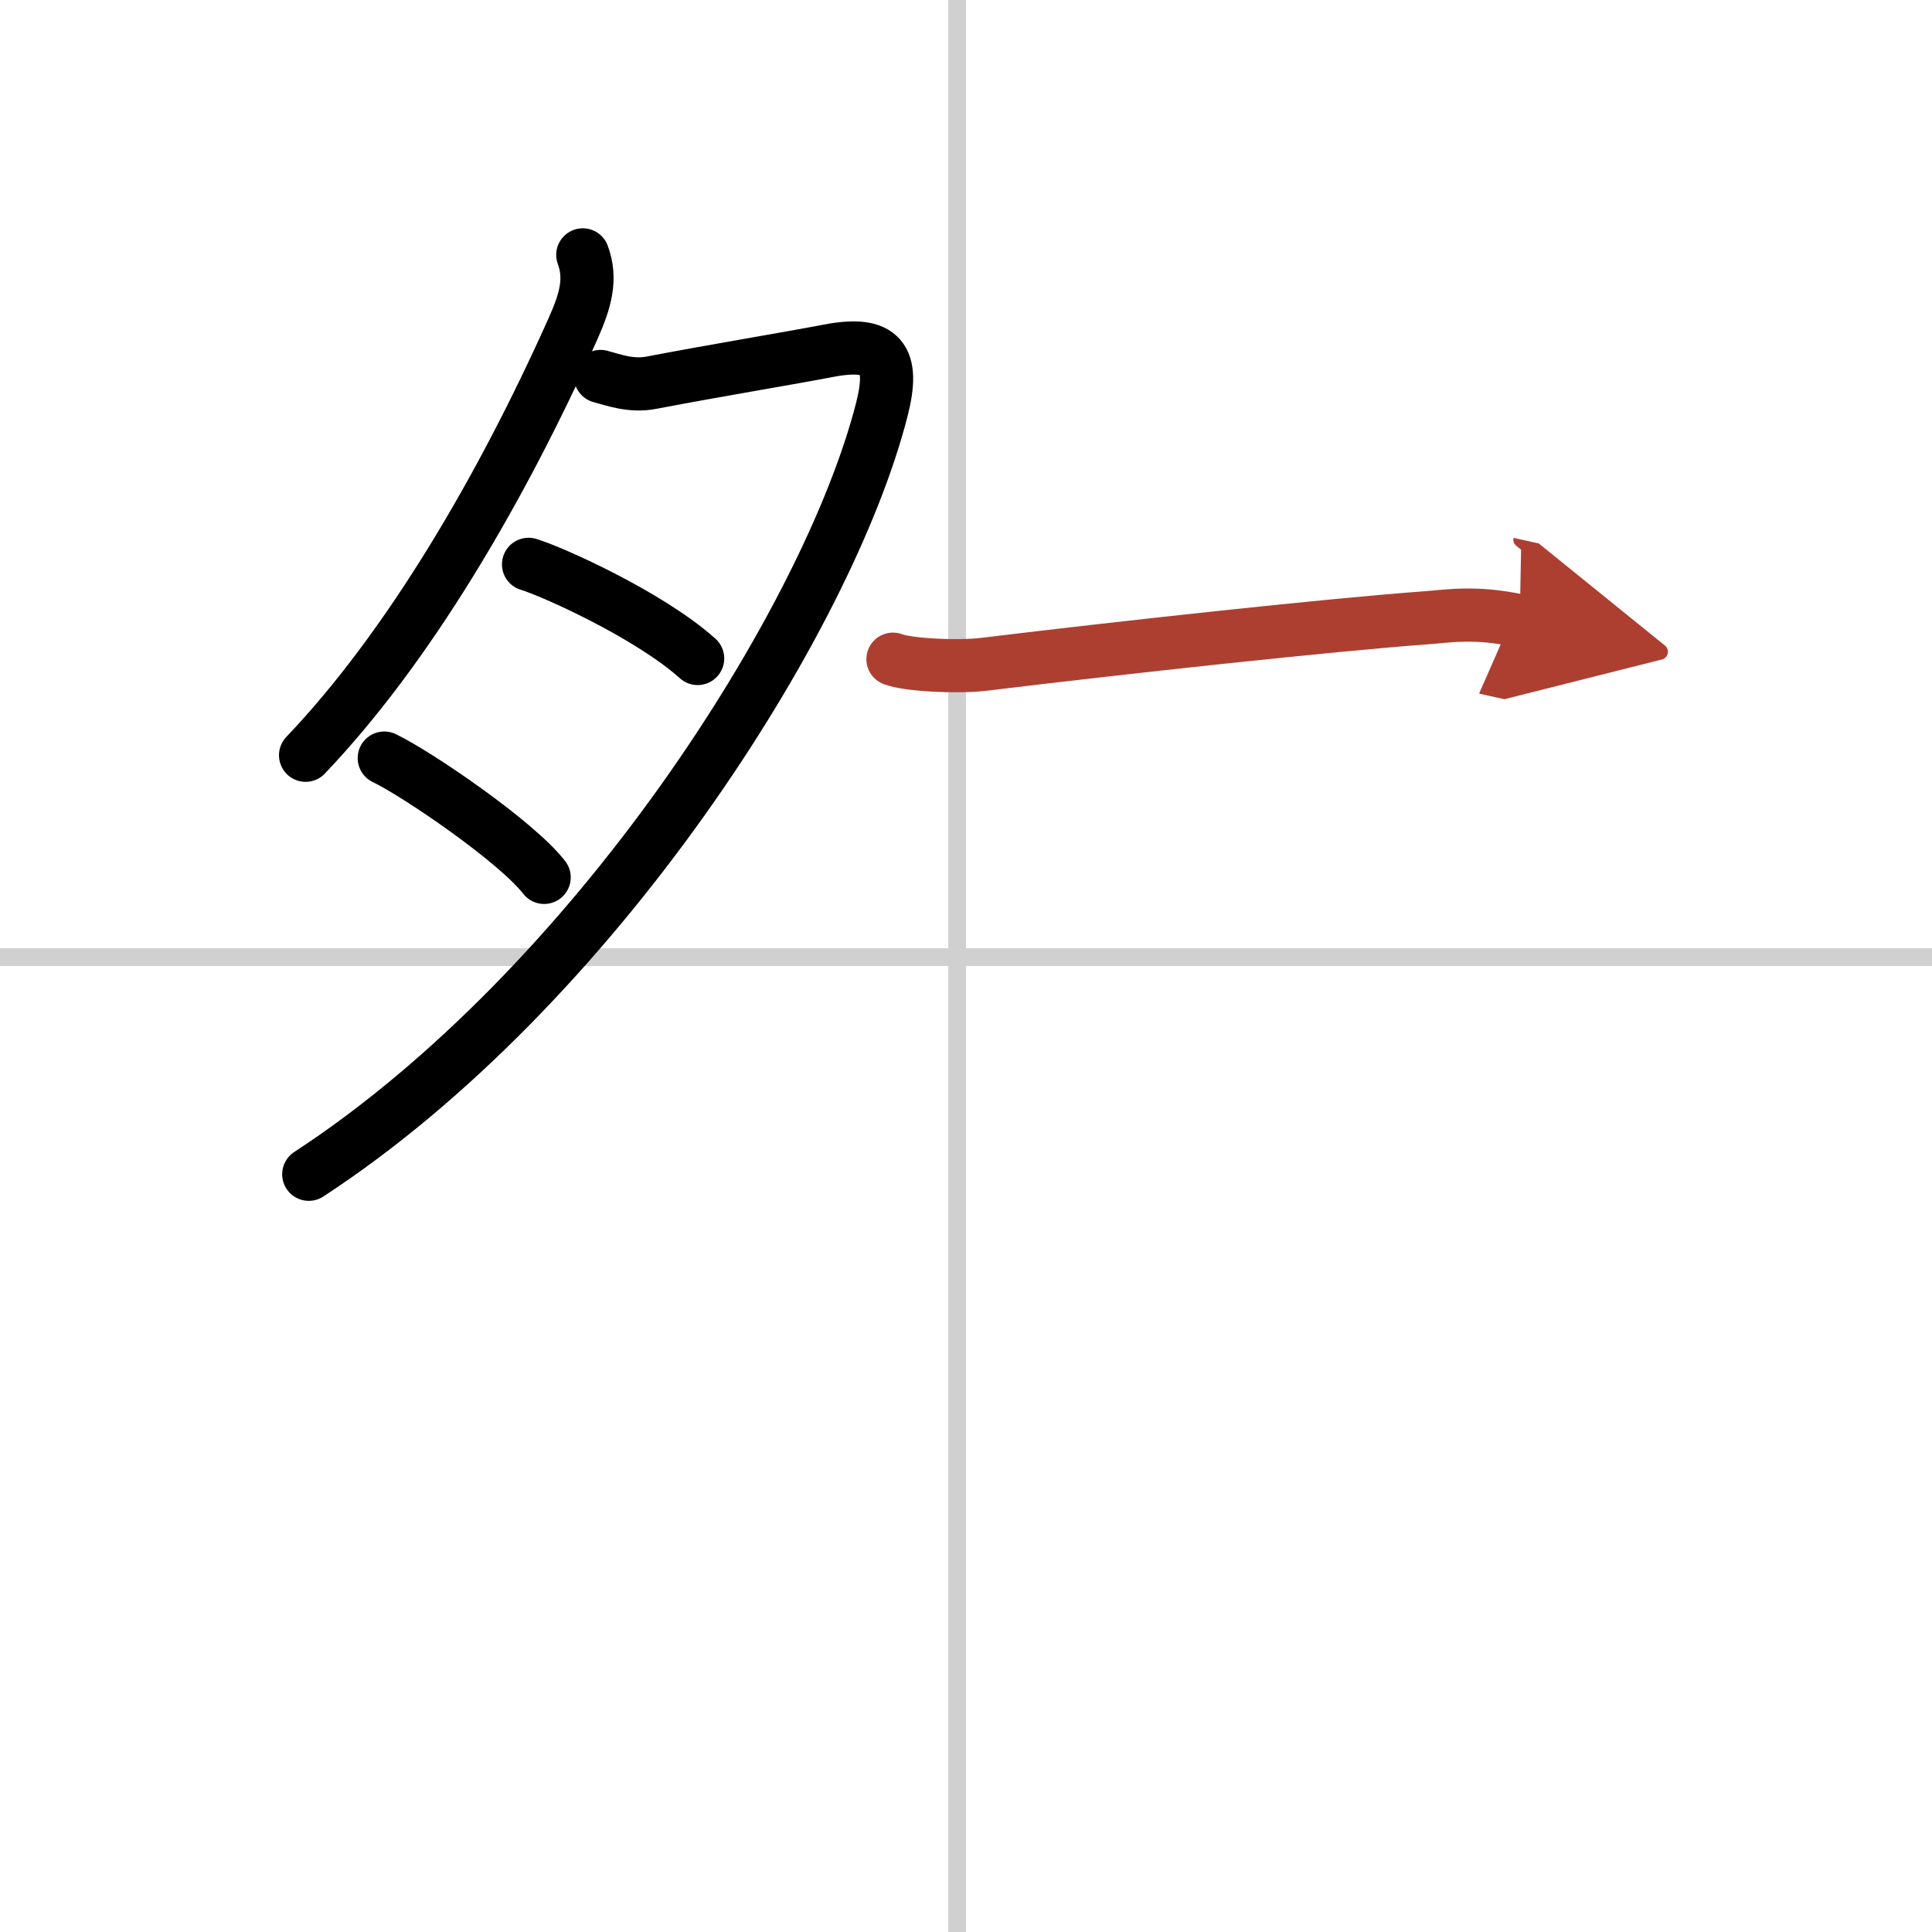 <svg width="400" height="400" viewBox="0 0 109 109" xmlns="http://www.w3.org/2000/svg"><defs><marker id="a" markerWidth="4" orient="auto" refX="1" refY="5" viewBox="0 0 10 10"><polyline points="0 0 10 5 0 10 1 5" fill="#ad3f31" stroke="#ad3f31"/></marker></defs><g fill="none" stroke="#000" stroke-linecap="round" stroke-linejoin="round" stroke-width="3"><rect width="100%" height="100%" fill="#fff" stroke="#fff"/><line x1="54" x2="54" y2="109" stroke="#d0d0d0" stroke-width="1"/><line x2="109" y1="54" y2="54" stroke="#d0d0d0" stroke-width="1"/><path d="m32.88 14.38c0.5 1.35 0.16 2.57-0.55 4.16-4.06 9.08-9.31 18.01-15.09 24.07"/><path d="M33.88,21.24c0.69,0.18,1.72,0.58,2.88,0.35c3.73-0.71,7.79-1.38,9.98-1.8c3.03-0.58,3.74,0.43,3.02,3.28C46.73,35,33.5,55.75,17.42,66.25"/><path d="m29.82 31.84c1.36 0.41 6.81 2.86 9.54 5.31"/><path d="m21.68 42.77c1.87 0.9 7.46 4.71 9.02 6.73"/><path d="m50.38 37.19c0.81 0.32 3.56 0.47 5.12 0.29 8.15-0.99 19.56-2.23 25.02-2.63 1.12-0.08 2.72-0.37 5.22 0.18" marker-end="url(#a)" stroke="#ad3f31"/></g></svg>
